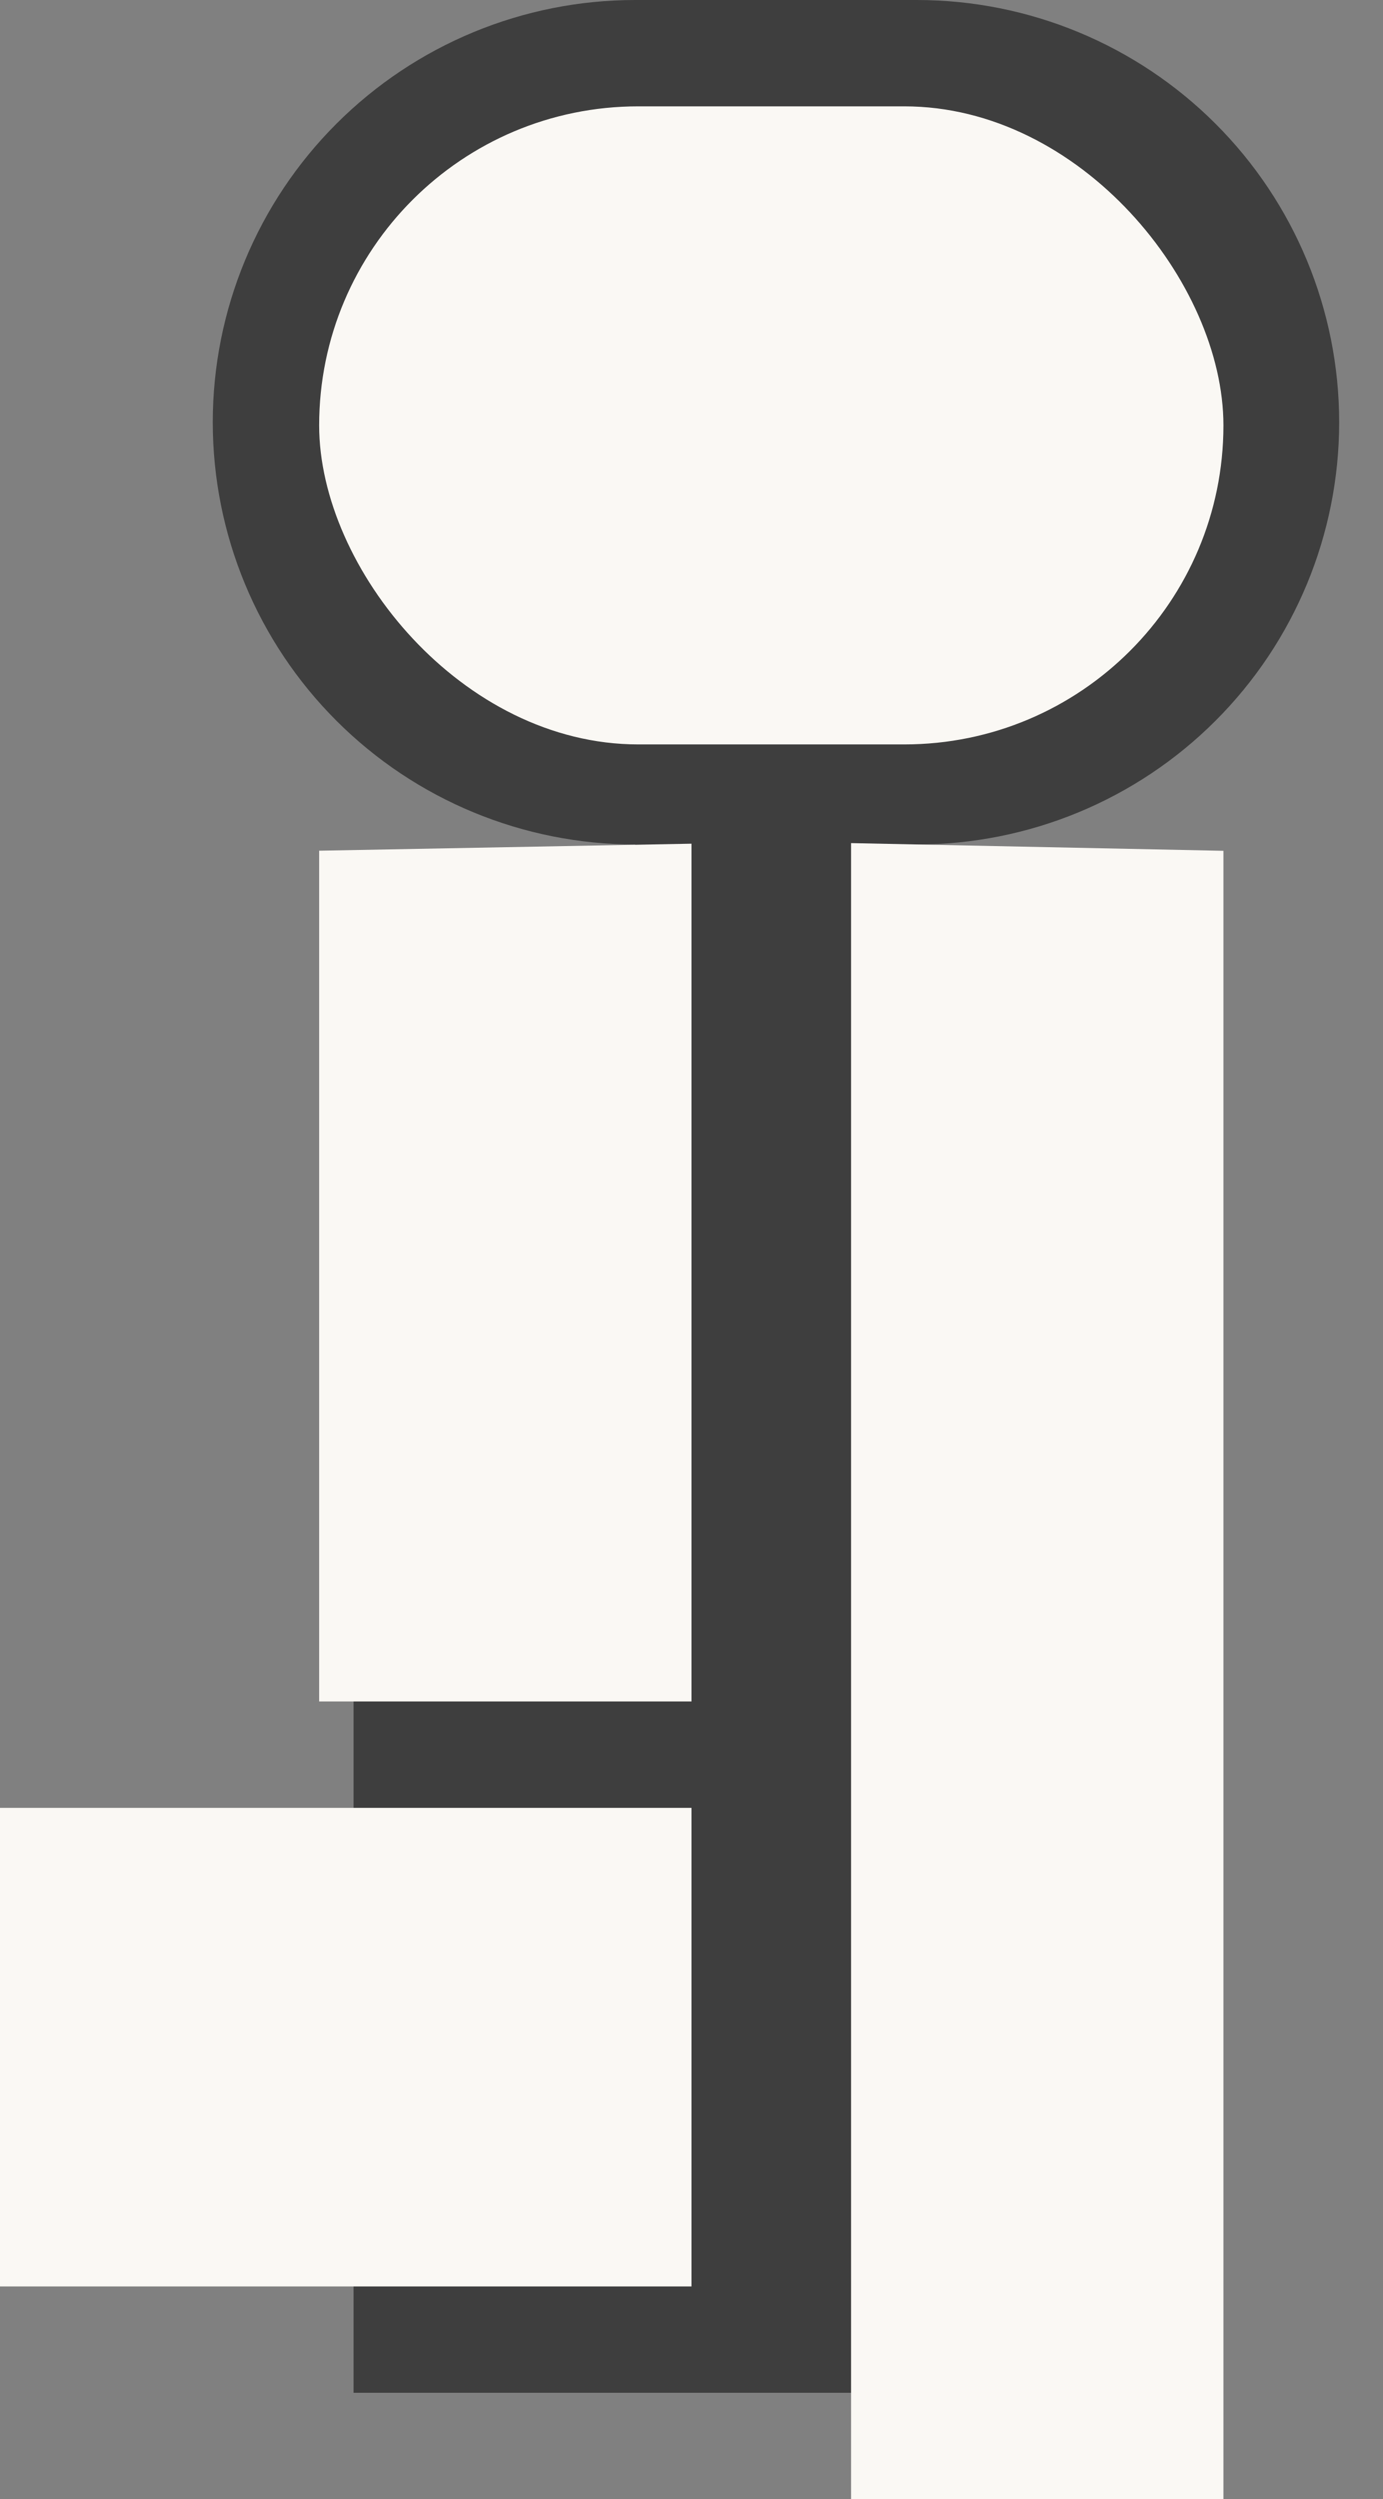 <svg xmlns="http://www.w3.org/2000/svg" fill="none" viewBox="0 0 26 47" height="47" width="26">
<rect x="0" y="0" width="26" height="47" fill="#808080" stroke="none"/>
<path fill="#3E3E3E" d="M25.176 7.941C25.176 5.835 24.34 3.815 22.85 2.326C21.361 0.837 19.341 0 17.235 0L11.941 0C9.835 0 7.815 0.837 6.326 2.326C4.836 3.815 4 5.835 4 7.941C4 10.047 4.836 12.067 6.326 13.556C7.815 15.046 9.835 15.882 11.941 15.882L11.941 31.765H6.647V37.059H11.941V39.706H6.647V45H17.235L17.235 15.882C19.341 15.882 21.361 15.046 22.85 13.556C24.34 12.067 25.176 10.047 25.176 7.941ZM11.941 10.588H17.235C17.937 10.588 18.61 10.309 19.107 9.813C19.603 9.317 19.882 8.643 19.882 7.941C19.882 7.239 19.603 6.566 19.107 6.069C18.61 5.573 17.937 5.294 17.235 5.294L11.941 5.294C11.239 5.294 10.566 5.573 10.069 6.069C9.573 6.566 9.294 7.239 9.294 7.941C9.294 8.643 9.573 9.317 10.069 9.813C10.566 10.309 11.239 10.588 11.941 10.588Z" clip-rule="evenodd" fill-rule="evenodd"></path>
<rect fill="#FAF8F4" rx="6" height="12" width="17" y="2" x="6"></rect>
<path fill="#FAF8F4" d="M16 15.856L23 16.001V47.001H16V15.856Z"></path>
<rect fill="#FAF8F4" height="9" width="13" y="34"></rect>
<path fill="#FAF8F4" d="M6 15.999L13 15.867V31.999H6V15.999Z"></path>
</svg>
